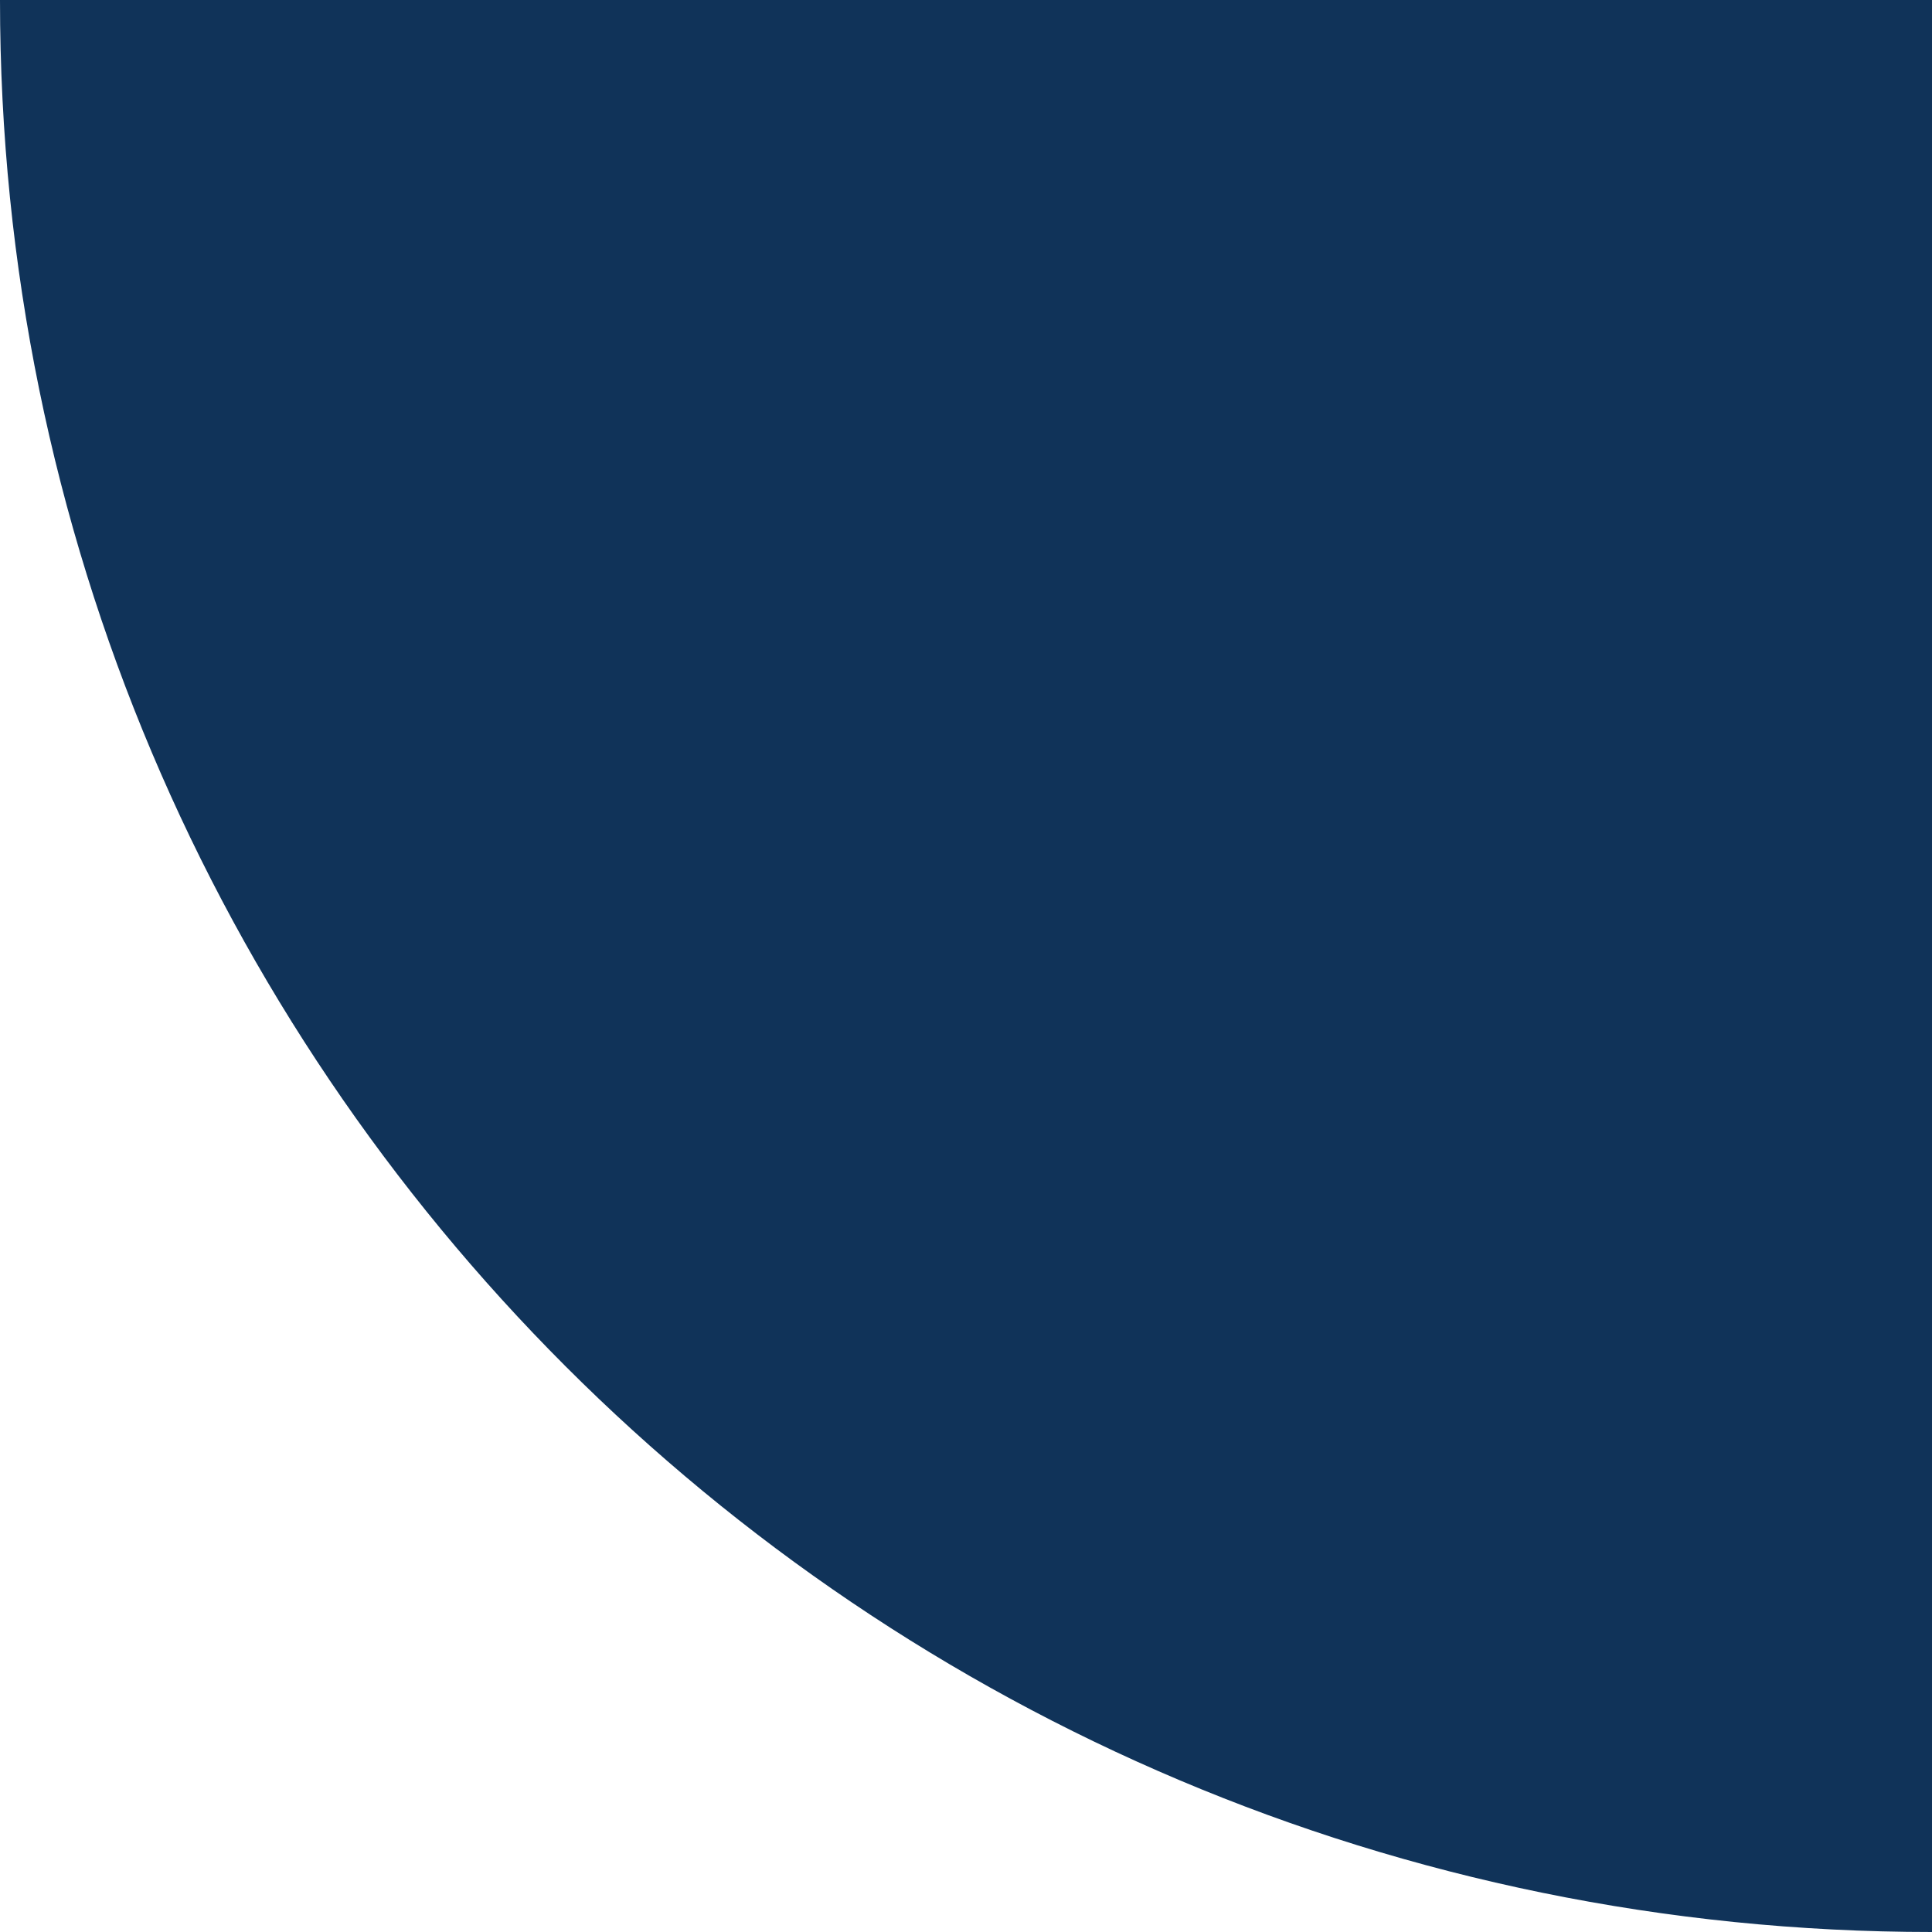 <?xml version="1.0" encoding="UTF-8"?> <svg xmlns="http://www.w3.org/2000/svg" width="130" height="130" viewBox="0 0 130 130" fill="none"> <path d="M5.48561e-05 2.8085e-05H130V130C58.127 130 5.48561e-05 71.808 5.48561e-05 2.8085e-05Z" fill="#103359"></path> </svg> 